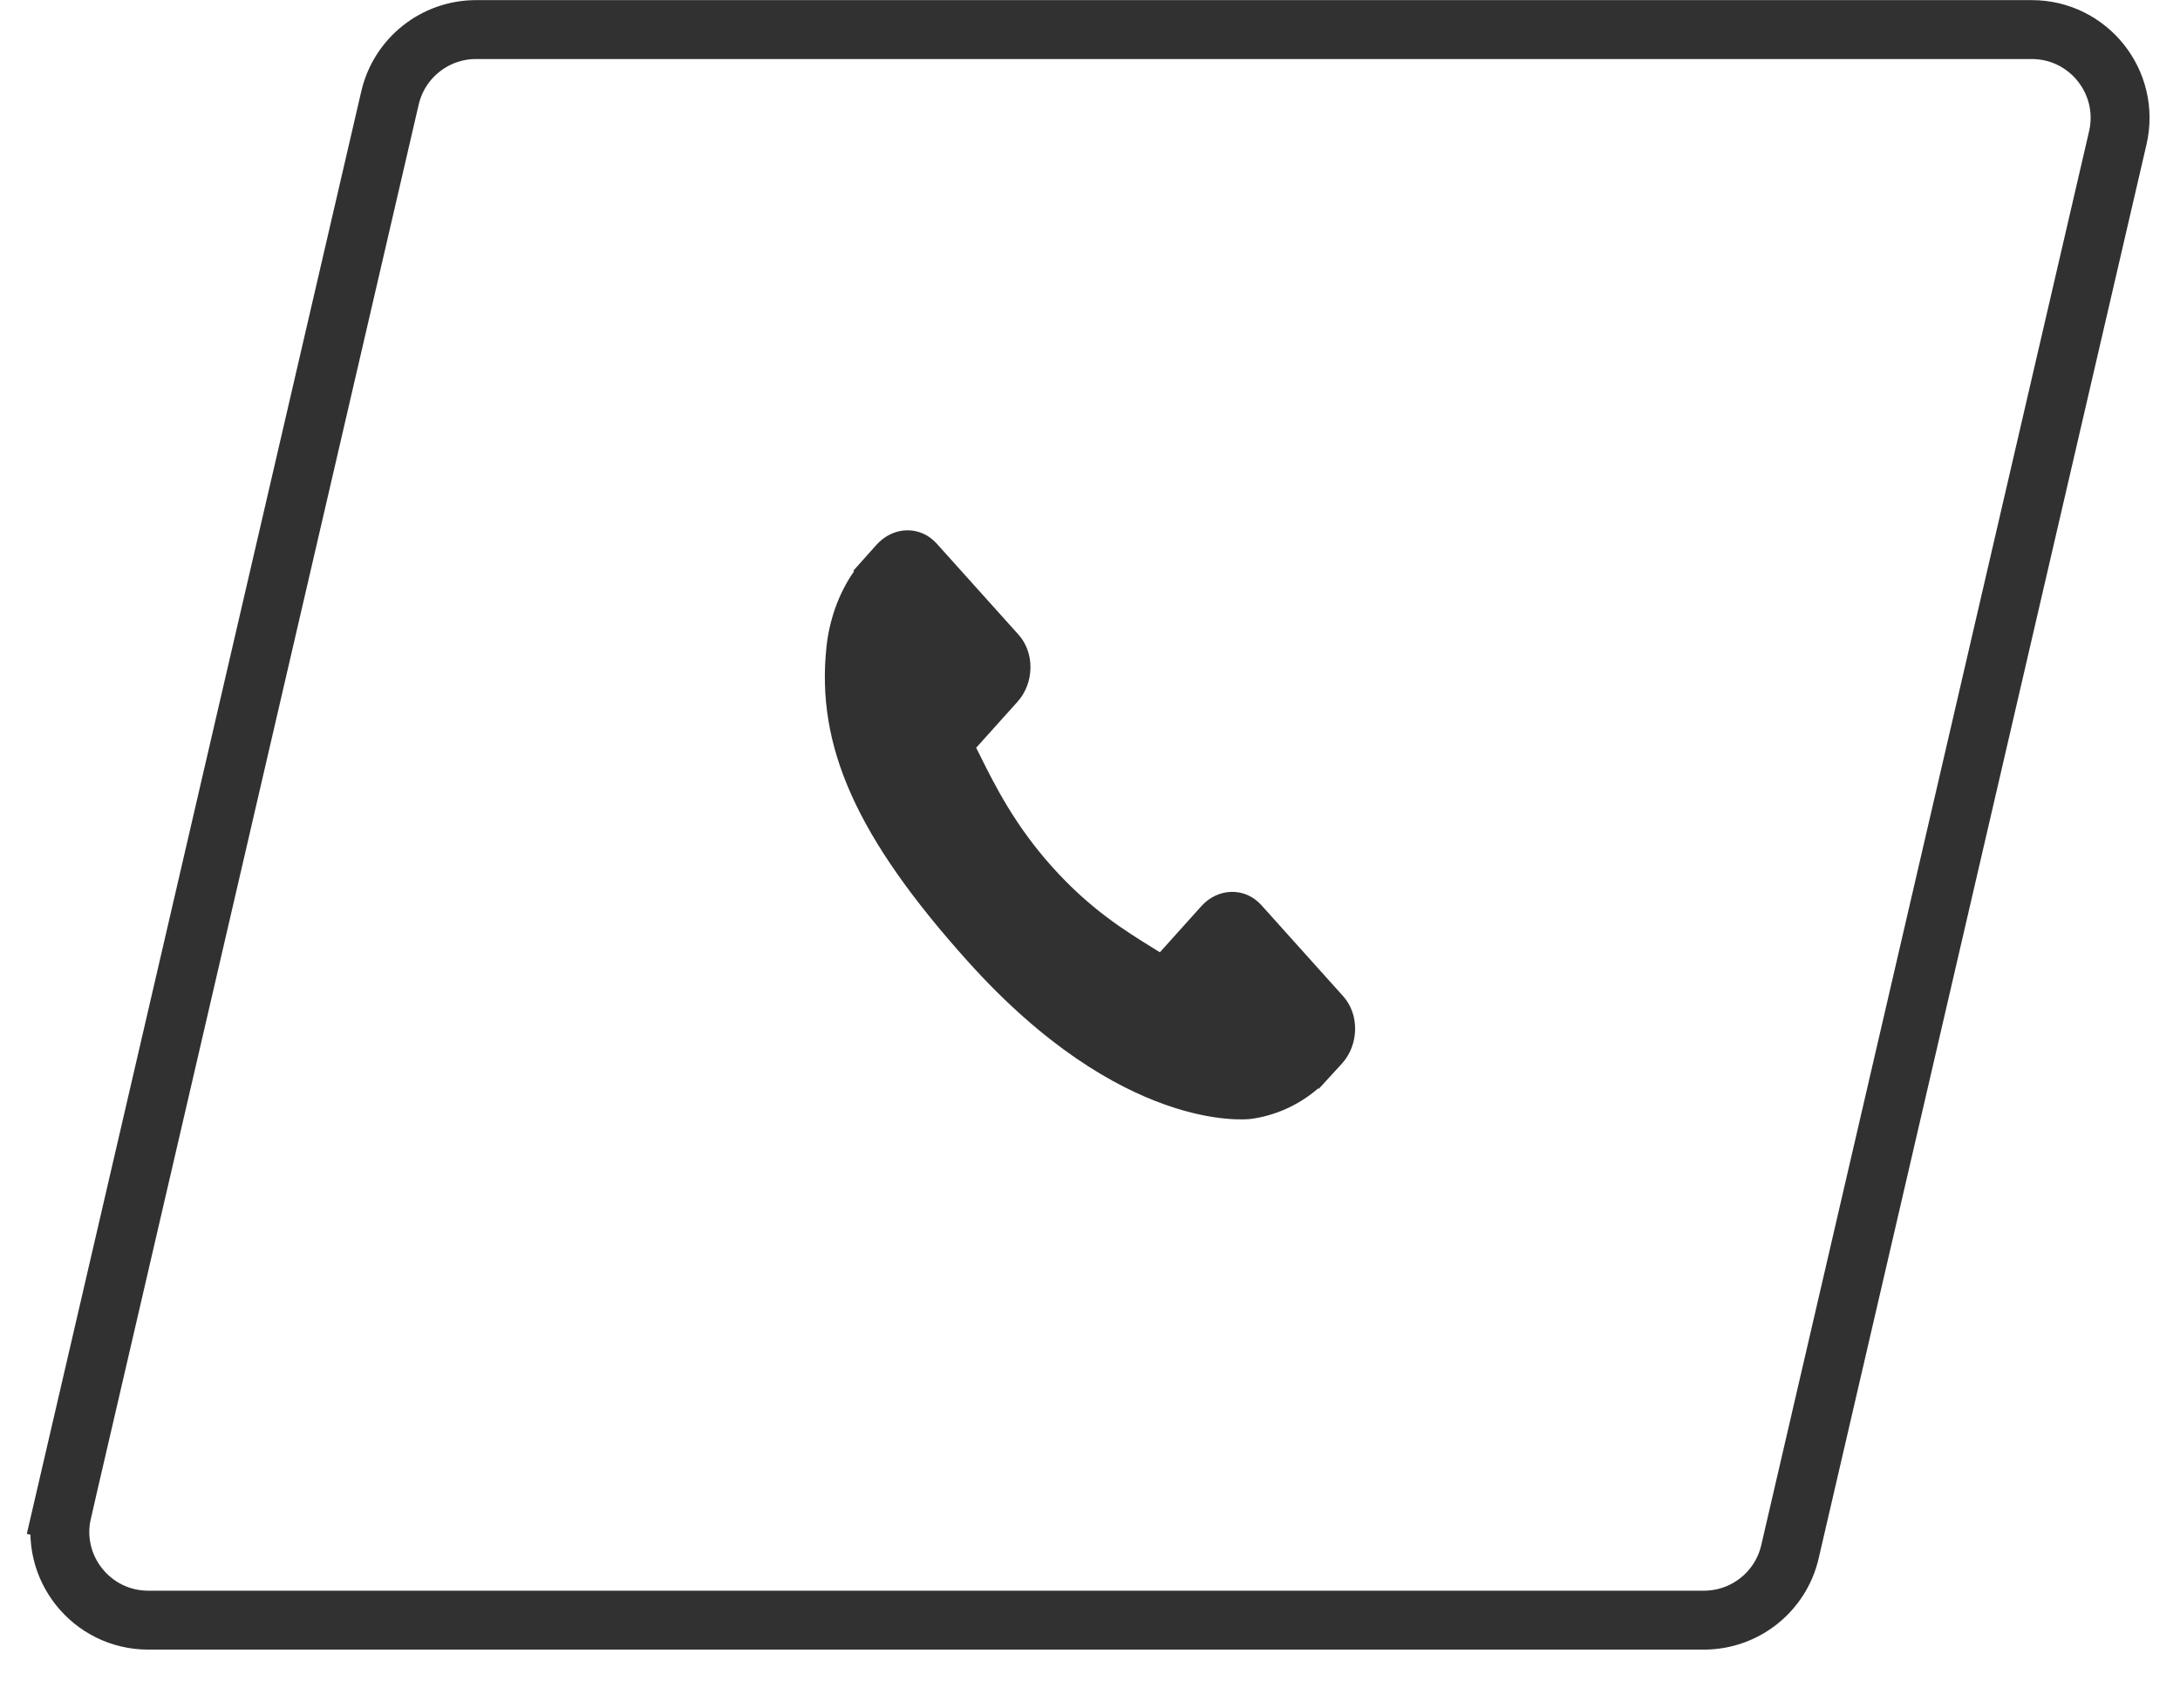 <svg width="37" height="29" viewBox="0 0 37 29" fill="none" xmlns="http://www.w3.org/2000/svg">
<path d="M30.38 26.341L30.38 26.341C30.223 27.021 29.617 27.502 28.919 27.502H2.517C1.551 27.502 0.837 26.604 1.055 25.663L0.568 25.55L1.055 25.663L6.619 1.663C6.777 0.983 7.382 0.502 8.08 0.502H34.483C35.448 0.502 36.162 1.4 35.944 2.341L30.38 26.341Z" stroke="#313131"/>
<path d="M22.798 16.912L21.408 15.364C21.131 15.056 20.673 15.066 20.387 15.385L19.686 16.165C19.642 16.137 19.596 16.109 19.548 16.079C19.106 15.806 18.501 15.432 17.864 14.722C17.225 14.011 16.889 13.336 16.643 12.843C16.617 12.791 16.592 12.741 16.568 12.693L17.038 12.17L17.269 11.913C17.556 11.593 17.564 11.083 17.288 10.775L15.898 9.227C15.621 8.919 15.163 8.928 14.876 9.248L14.484 9.687L14.495 9.699C14.363 9.885 14.254 10.101 14.172 10.333C14.097 10.554 14.05 10.764 14.028 10.976C13.845 12.67 14.54 14.219 16.427 16.32C19.035 19.224 21.137 19.005 21.228 18.994C21.425 18.968 21.615 18.915 21.807 18.832C22.014 18.742 22.207 18.62 22.374 18.474L22.383 18.483L22.78 18.05C23.066 17.73 23.074 17.22 22.798 16.912Z" fill="#313131"/>
</svg>
